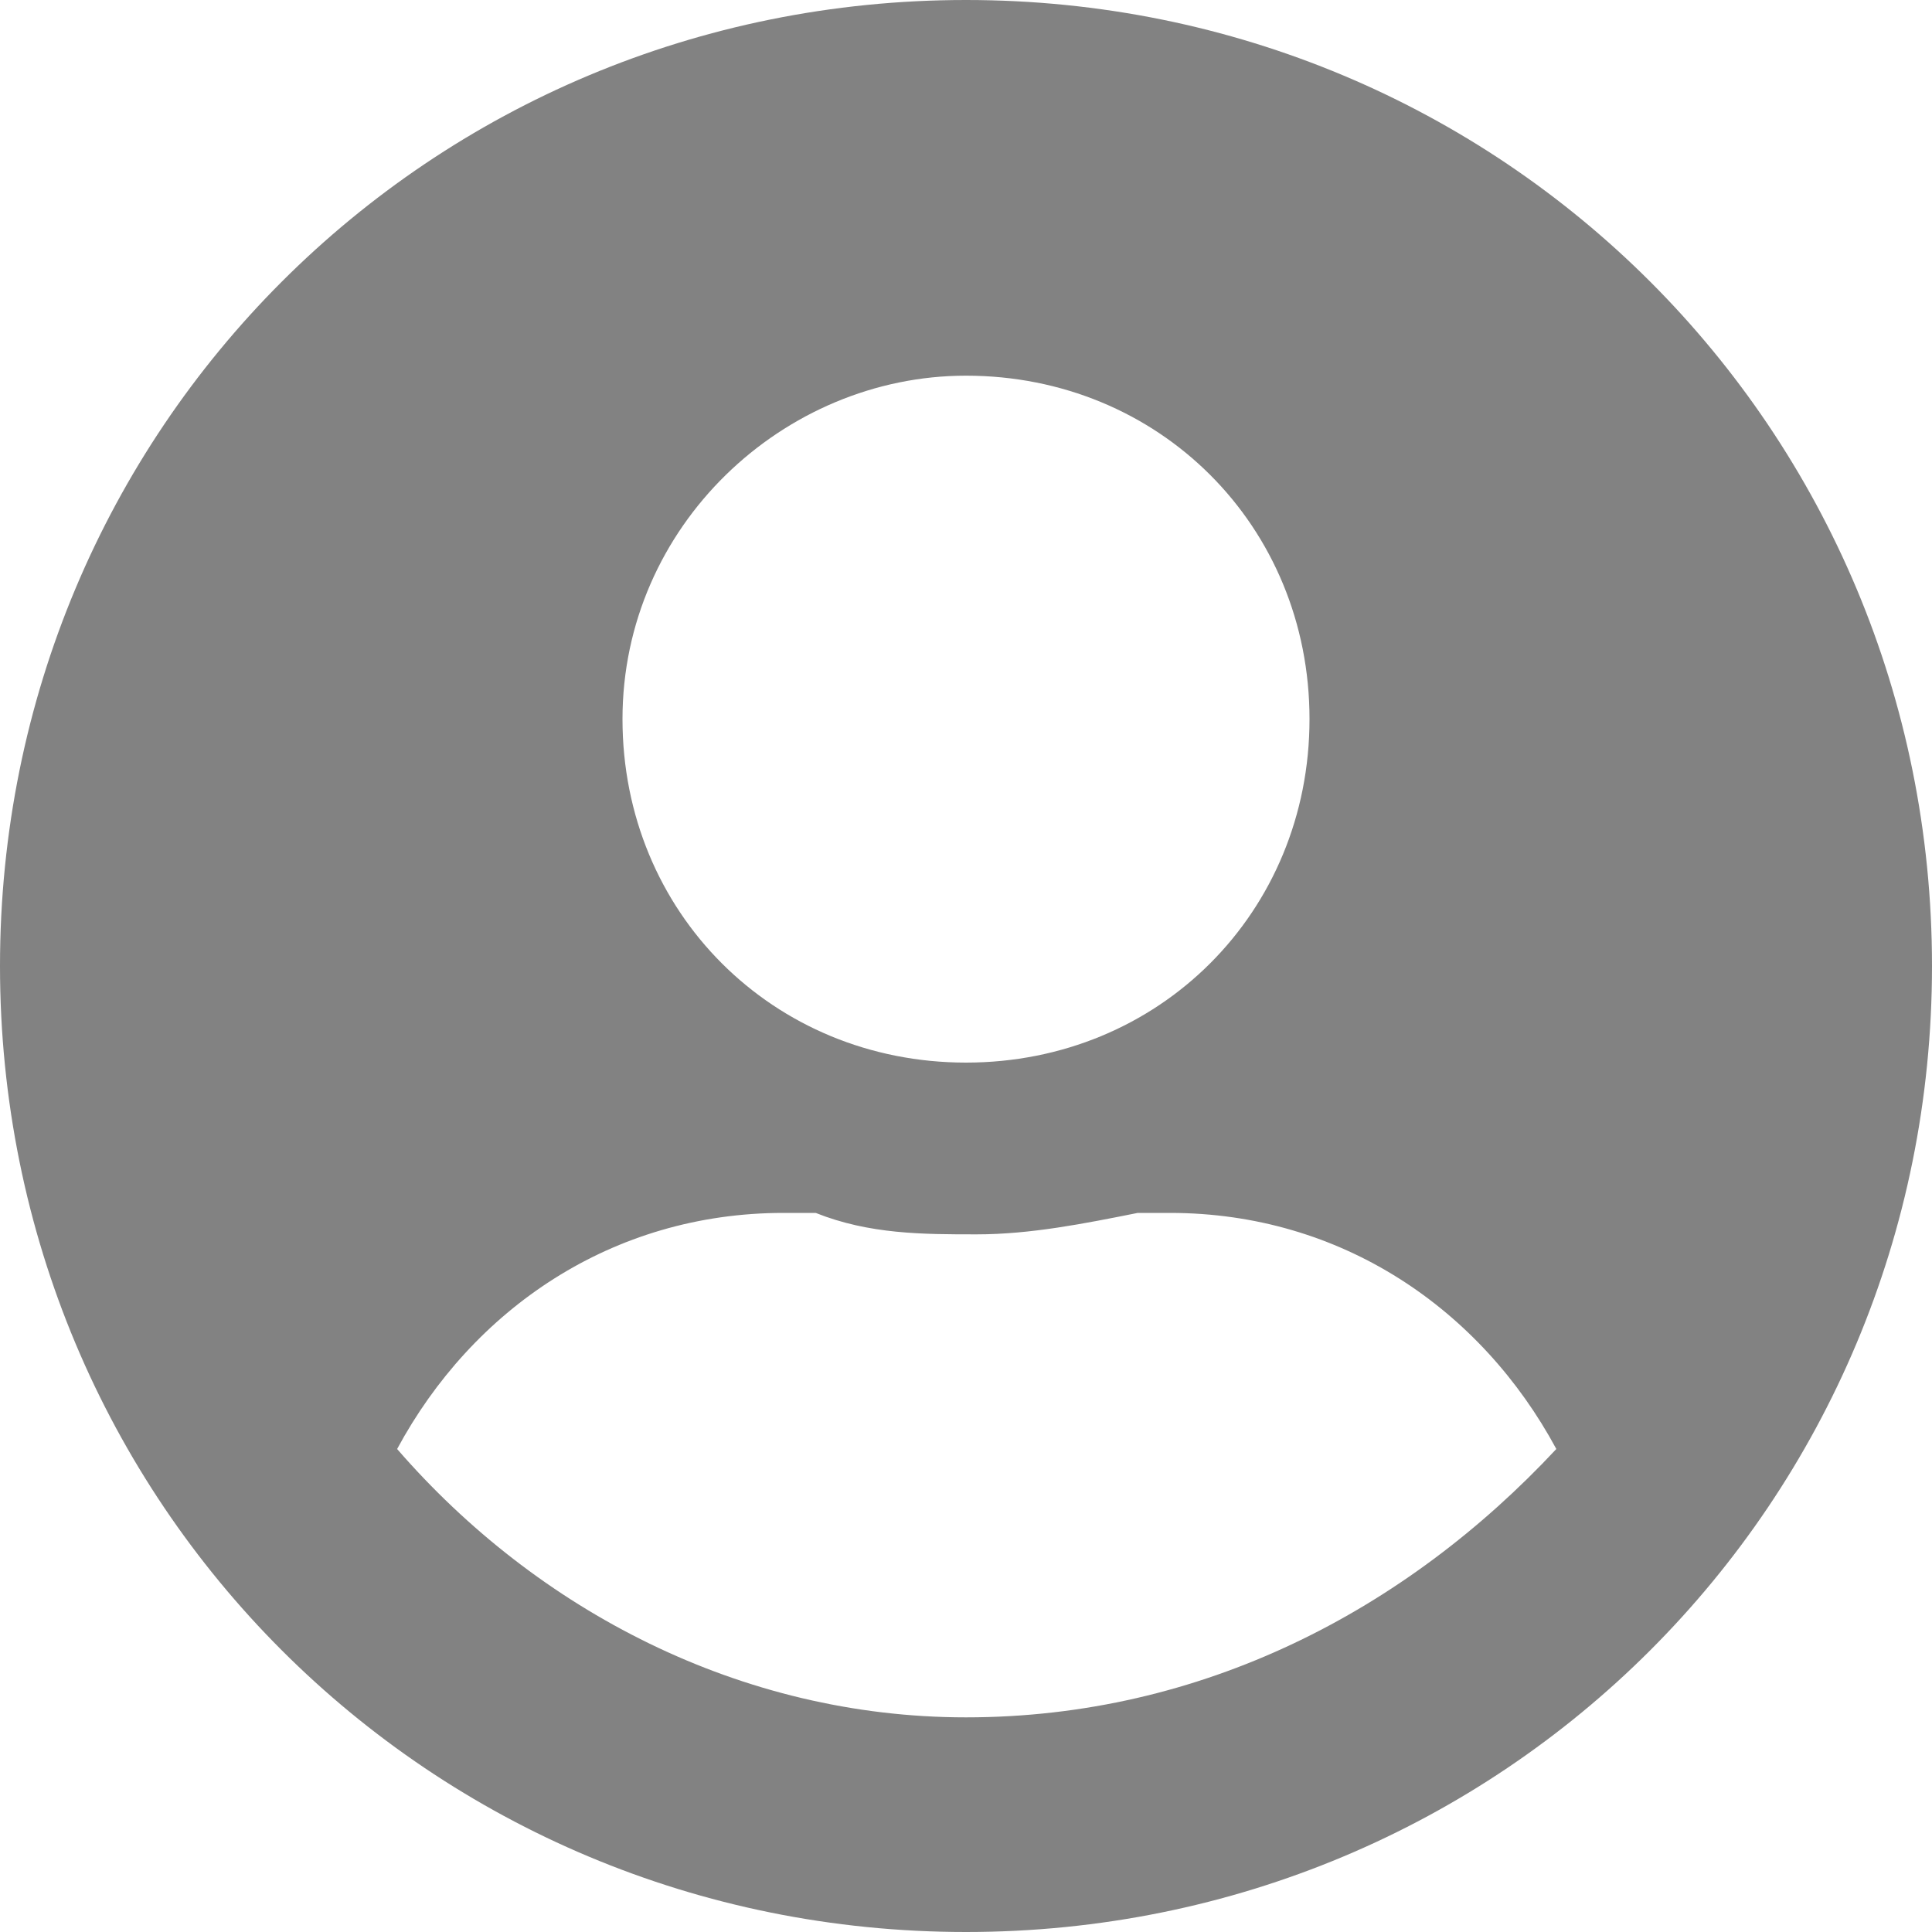 <svg width="20" height="20" viewBox="0 0 20 20" fill="none" xmlns="http://www.w3.org/2000/svg">
<path d="M10 17.778C7.667 17.778 5.556 16.667 4.111 15C4.889 13.556 6.333 12.556 8.111 12.556C8.222 12.556 8.333 12.556 8.444 12.556C9 12.778 9.556 12.778 10.111 12.778C10.667 12.778 11.222 12.667 11.778 12.556C11.889 12.556 12 12.556 12.111 12.556C13.889 12.556 15.333 13.556 16.111 15C14.556 16.667 12.444 17.778 10 17.778ZM10 3.889C12 3.889 13.556 5.444 13.556 7.444C13.556 9.444 12 11 10 11C8 11 6.444 9.444 6.444 7.444C6.444 5.444 8.111 3.889 10 3.889ZM10 0C4.444 0 0 4.444 0 10C0 15.556 4.444 20 10 20C15.556 20 20 15.556 20 10C20 4.444 15.556 0 10 0Z" fill="#828282"/>
</svg>
